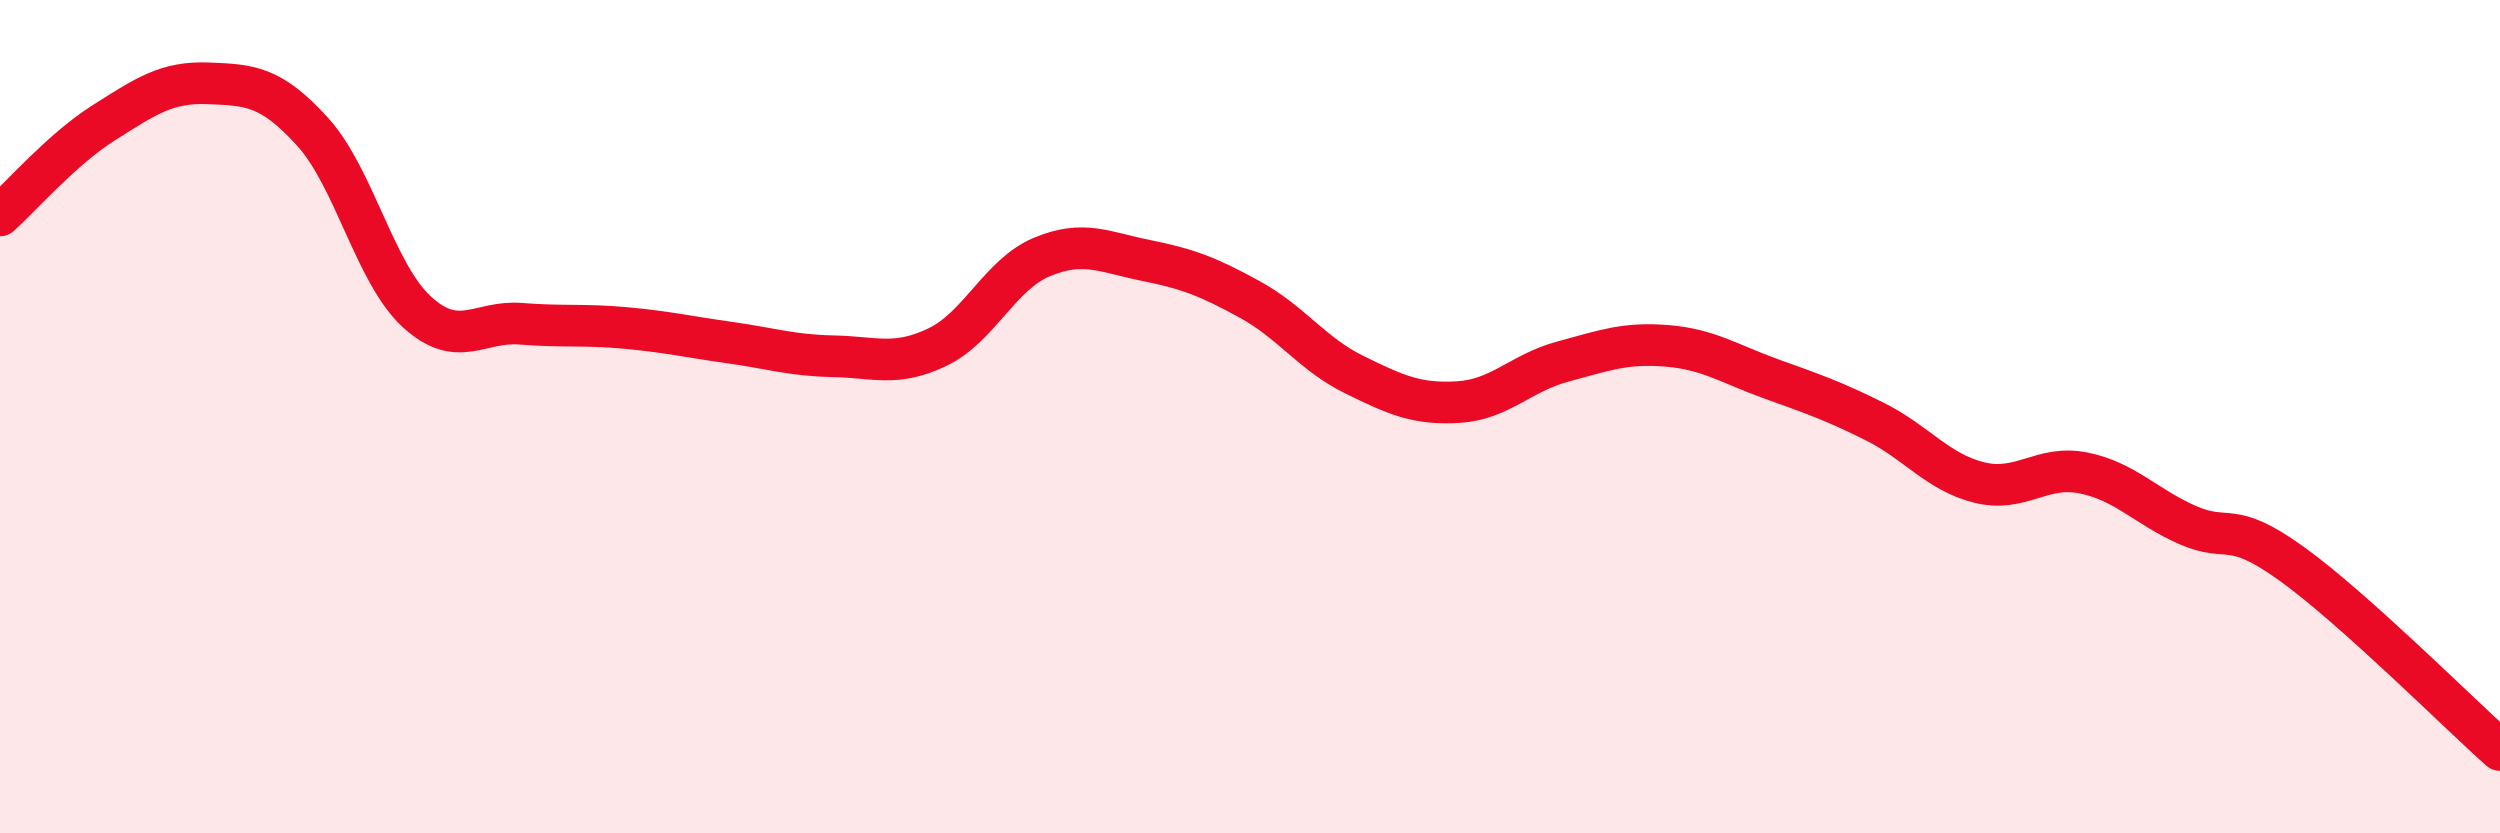 
    <svg width="60" height="20" viewBox="0 0 60 20" xmlns="http://www.w3.org/2000/svg">
      <path
        d="M 0,5.17 C 0.5,4.72 1.5,3.57 2.5,2.94 C 3.5,2.31 4,1.96 5,2 C 6,2.04 6.5,2.06 7.5,3.16 C 8.5,4.26 9,6.56 10,7.48 C 11,8.4 11.5,7.69 12.5,7.77 C 13.5,7.85 14,7.78 15,7.87 C 16,7.96 16.5,8.08 17.5,8.22 C 18.5,8.36 19,8.53 20,8.55 C 21,8.57 21.5,8.81 22.5,8.33 C 23.5,7.85 24,6.59 25,6.17 C 26,5.75 26.5,6.05 27.5,6.25 C 28.5,6.45 29,6.64 30,7.19 C 31,7.74 31.5,8.5 32.5,8.99 C 33.5,9.48 34,9.71 35,9.65 C 36,9.59 36.5,8.95 37.5,8.68 C 38.5,8.41 39,8.22 40,8.3 C 41,8.38 41.5,8.73 42.5,9.09 C 43.5,9.45 44,9.62 45,10.12 C 46,10.62 46.5,11.33 47.5,11.58 C 48.5,11.83 49,11.15 50,11.35 C 51,11.55 51.5,12.16 52.5,12.6 C 53.5,13.04 53.5,12.45 55,13.53 C 56.5,14.61 59,17.11 60,18L60 20L0 20Z"
        fill="#EB0A25"
        opacity="0.1"
        stroke-linecap="round"
        stroke-linejoin="round"
      />
      <path
        d="M 0,5.17 C 0.5,4.72 1.5,3.57 2.5,2.94 C 3.5,2.31 4,1.96 5,2 C 6,2.04 6.5,2.06 7.5,3.16 C 8.5,4.26 9,6.56 10,7.48 C 11,8.4 11.5,7.69 12.5,7.77 C 13.5,7.85 14,7.78 15,7.87 C 16,7.96 16.5,8.08 17.5,8.22 C 18.5,8.36 19,8.53 20,8.55 C 21,8.57 21.5,8.81 22.5,8.33 C 23.5,7.85 24,6.59 25,6.17 C 26,5.75 26.5,6.05 27.5,6.25 C 28.5,6.45 29,6.64 30,7.19 C 31,7.74 31.5,8.5 32.5,8.99 C 33.5,9.48 34,9.71 35,9.65 C 36,9.59 36.5,8.95 37.5,8.68 C 38.5,8.41 39,8.22 40,8.3 C 41,8.38 41.5,8.73 42.5,9.09 C 43.5,9.45 44,9.62 45,10.12 C 46,10.62 46.5,11.33 47.5,11.58 C 48.5,11.83 49,11.15 50,11.35 C 51,11.55 51.5,12.16 52.5,12.6 C 53.5,13.04 53.5,12.45 55,13.53 C 56.5,14.61 59,17.11 60,18"
        stroke="#EB0A25"
        stroke-width="1"
        fill="none"
        stroke-linecap="round"
        stroke-linejoin="round"
      />
    </svg>
  